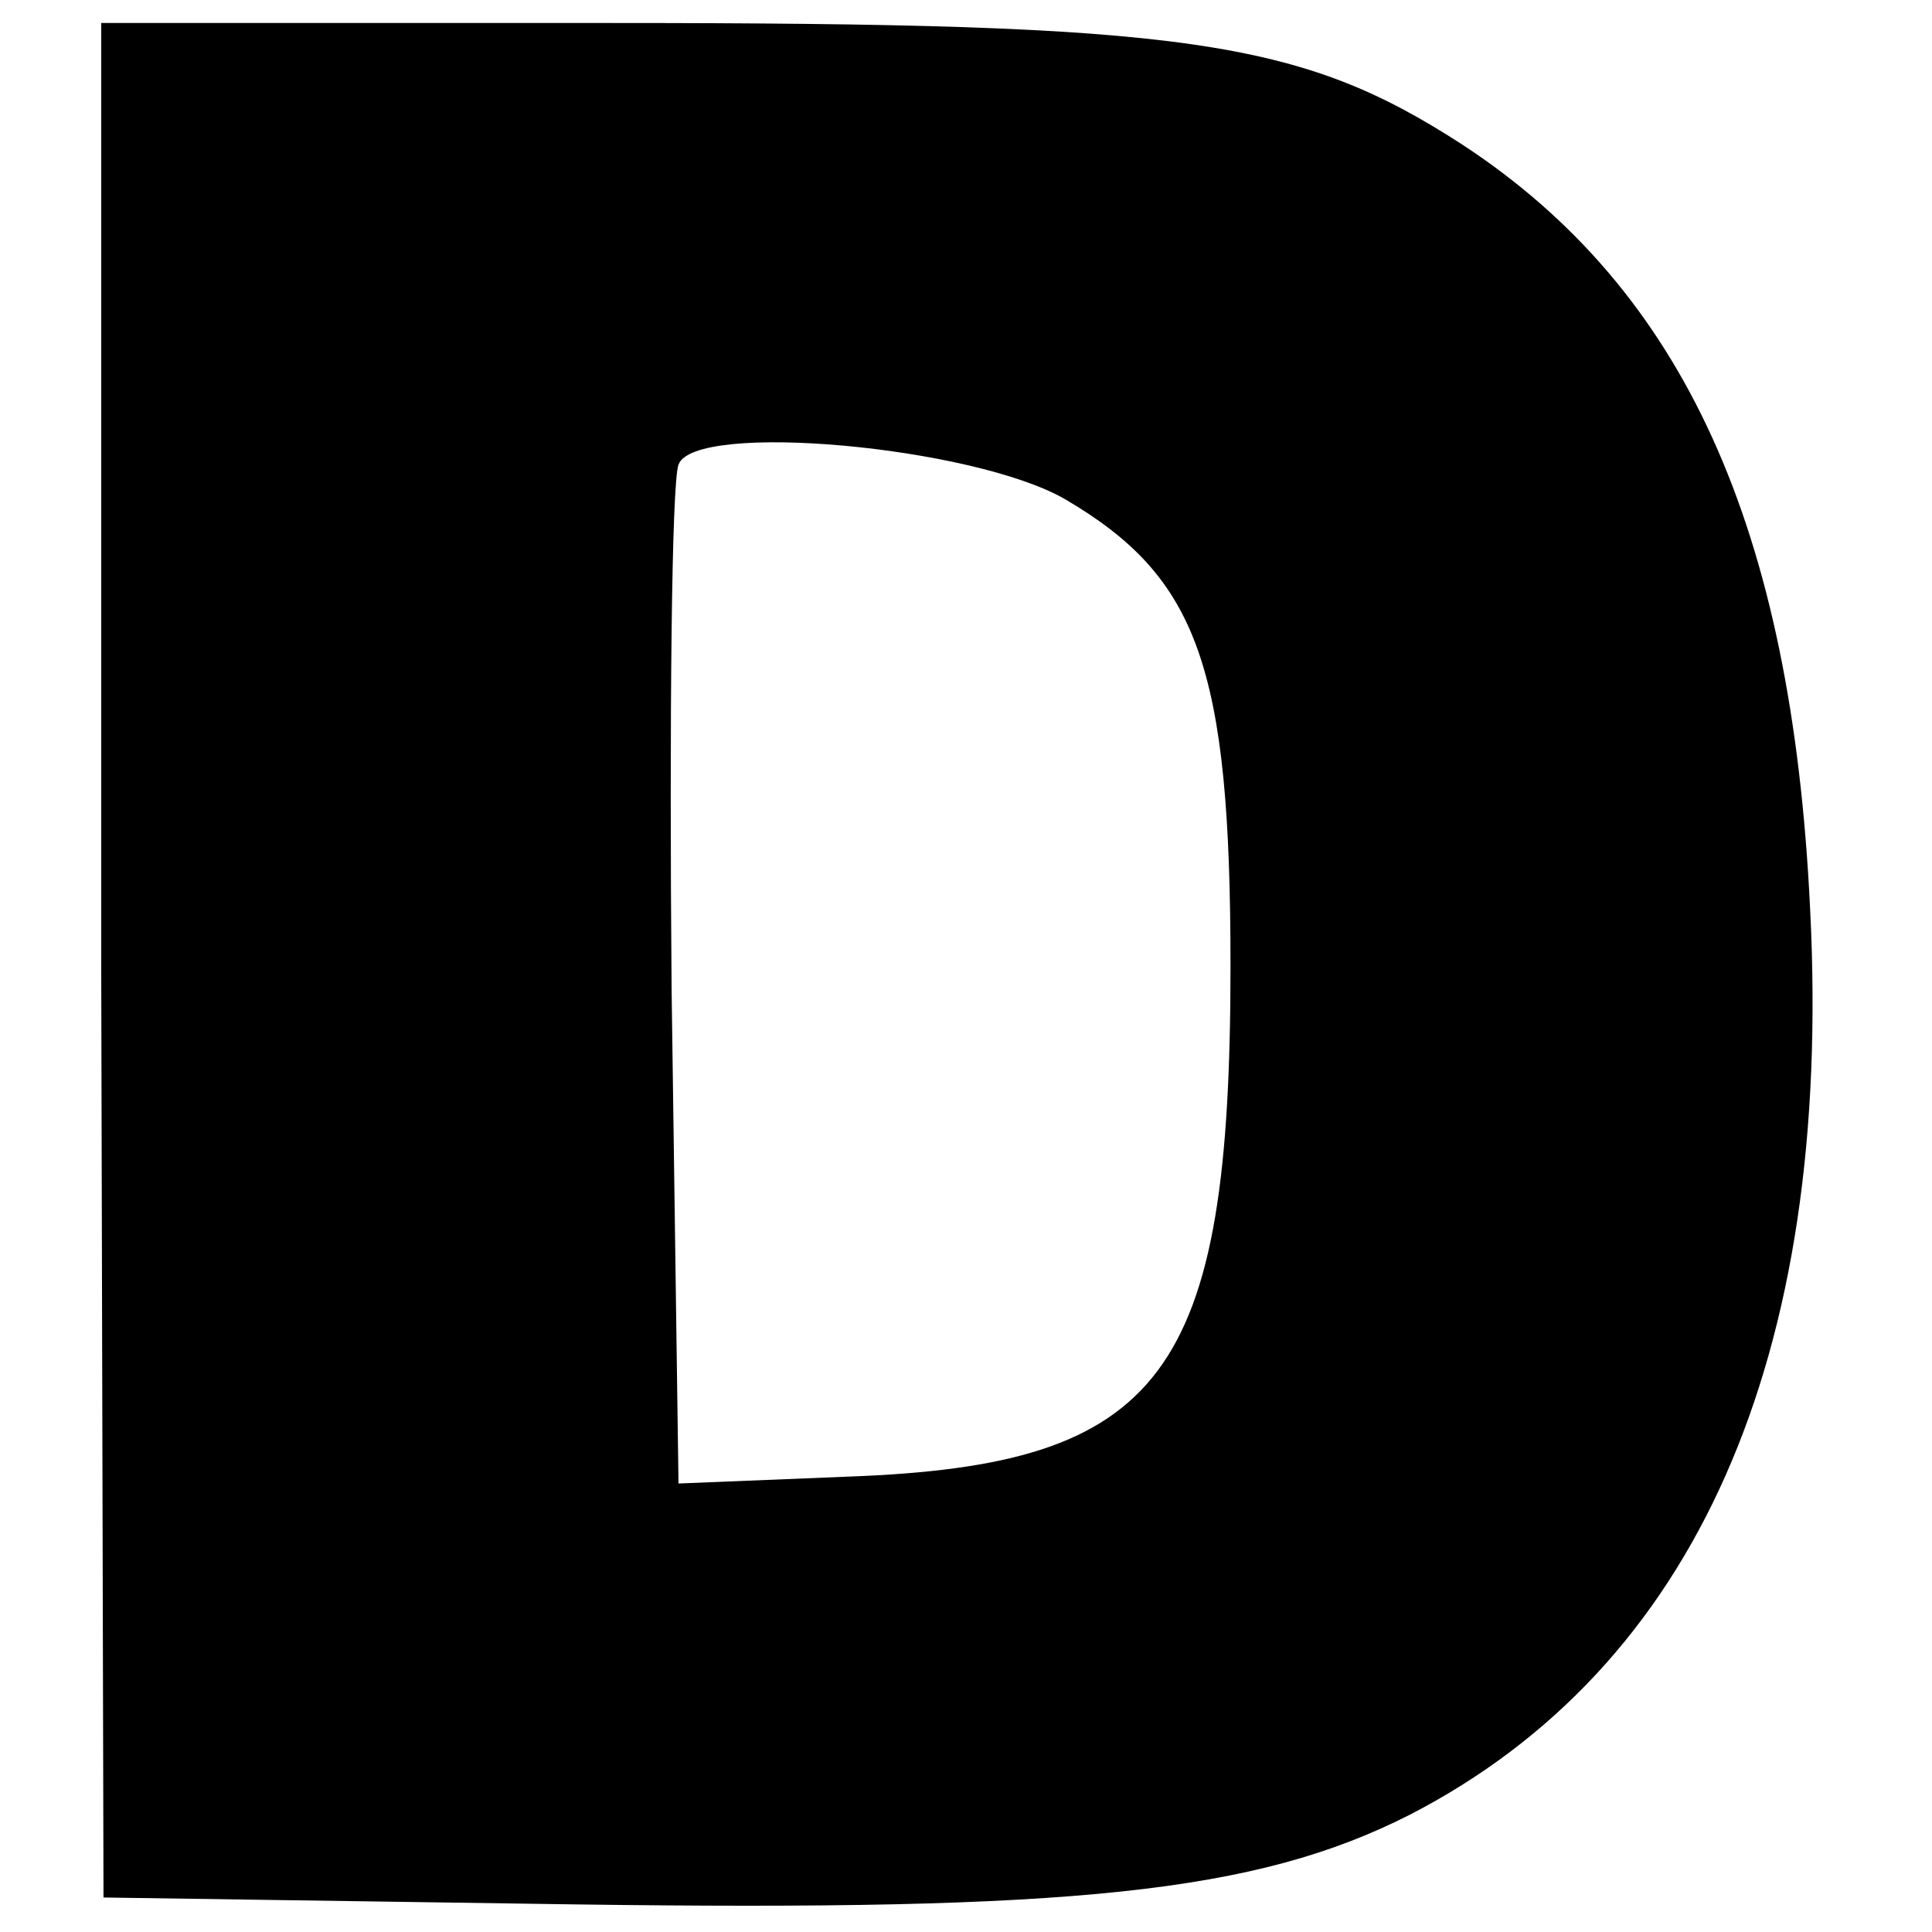 <?xml version="1.0" standalone="no"?>
<!DOCTYPE svg PUBLIC "-//W3C//DTD SVG 20010904//EN"
 "http://www.w3.org/TR/2001/REC-SVG-20010904/DTD/svg10.dtd">
<svg version="1.0" xmlns="http://www.w3.org/2000/svg"
 width="84pt" height="84pt" viewBox="0 0 84 84"
 preserveAspectRatio="xMidYMid meet">
<g transform="translate(0,84) scale(0.1,-0.1)"
fill="#000000" stroke="none">
<path d="M44 423 l1 -408 205 -3 c217 -3 296 5 363 39 124 64 184 198 174 394
-8 166 -55 269 -151 332 -71 46 -120 53 -370 53 l-222 0 0 -407z m419 200 c58
-34 72 -73 72 -203 0 -178 -29 -217 -166 -222 l-74 -3 -3 215 c-1 118 0 220 3
228 7 19 128 8 168 -15z"/>
</g>
</svg>
